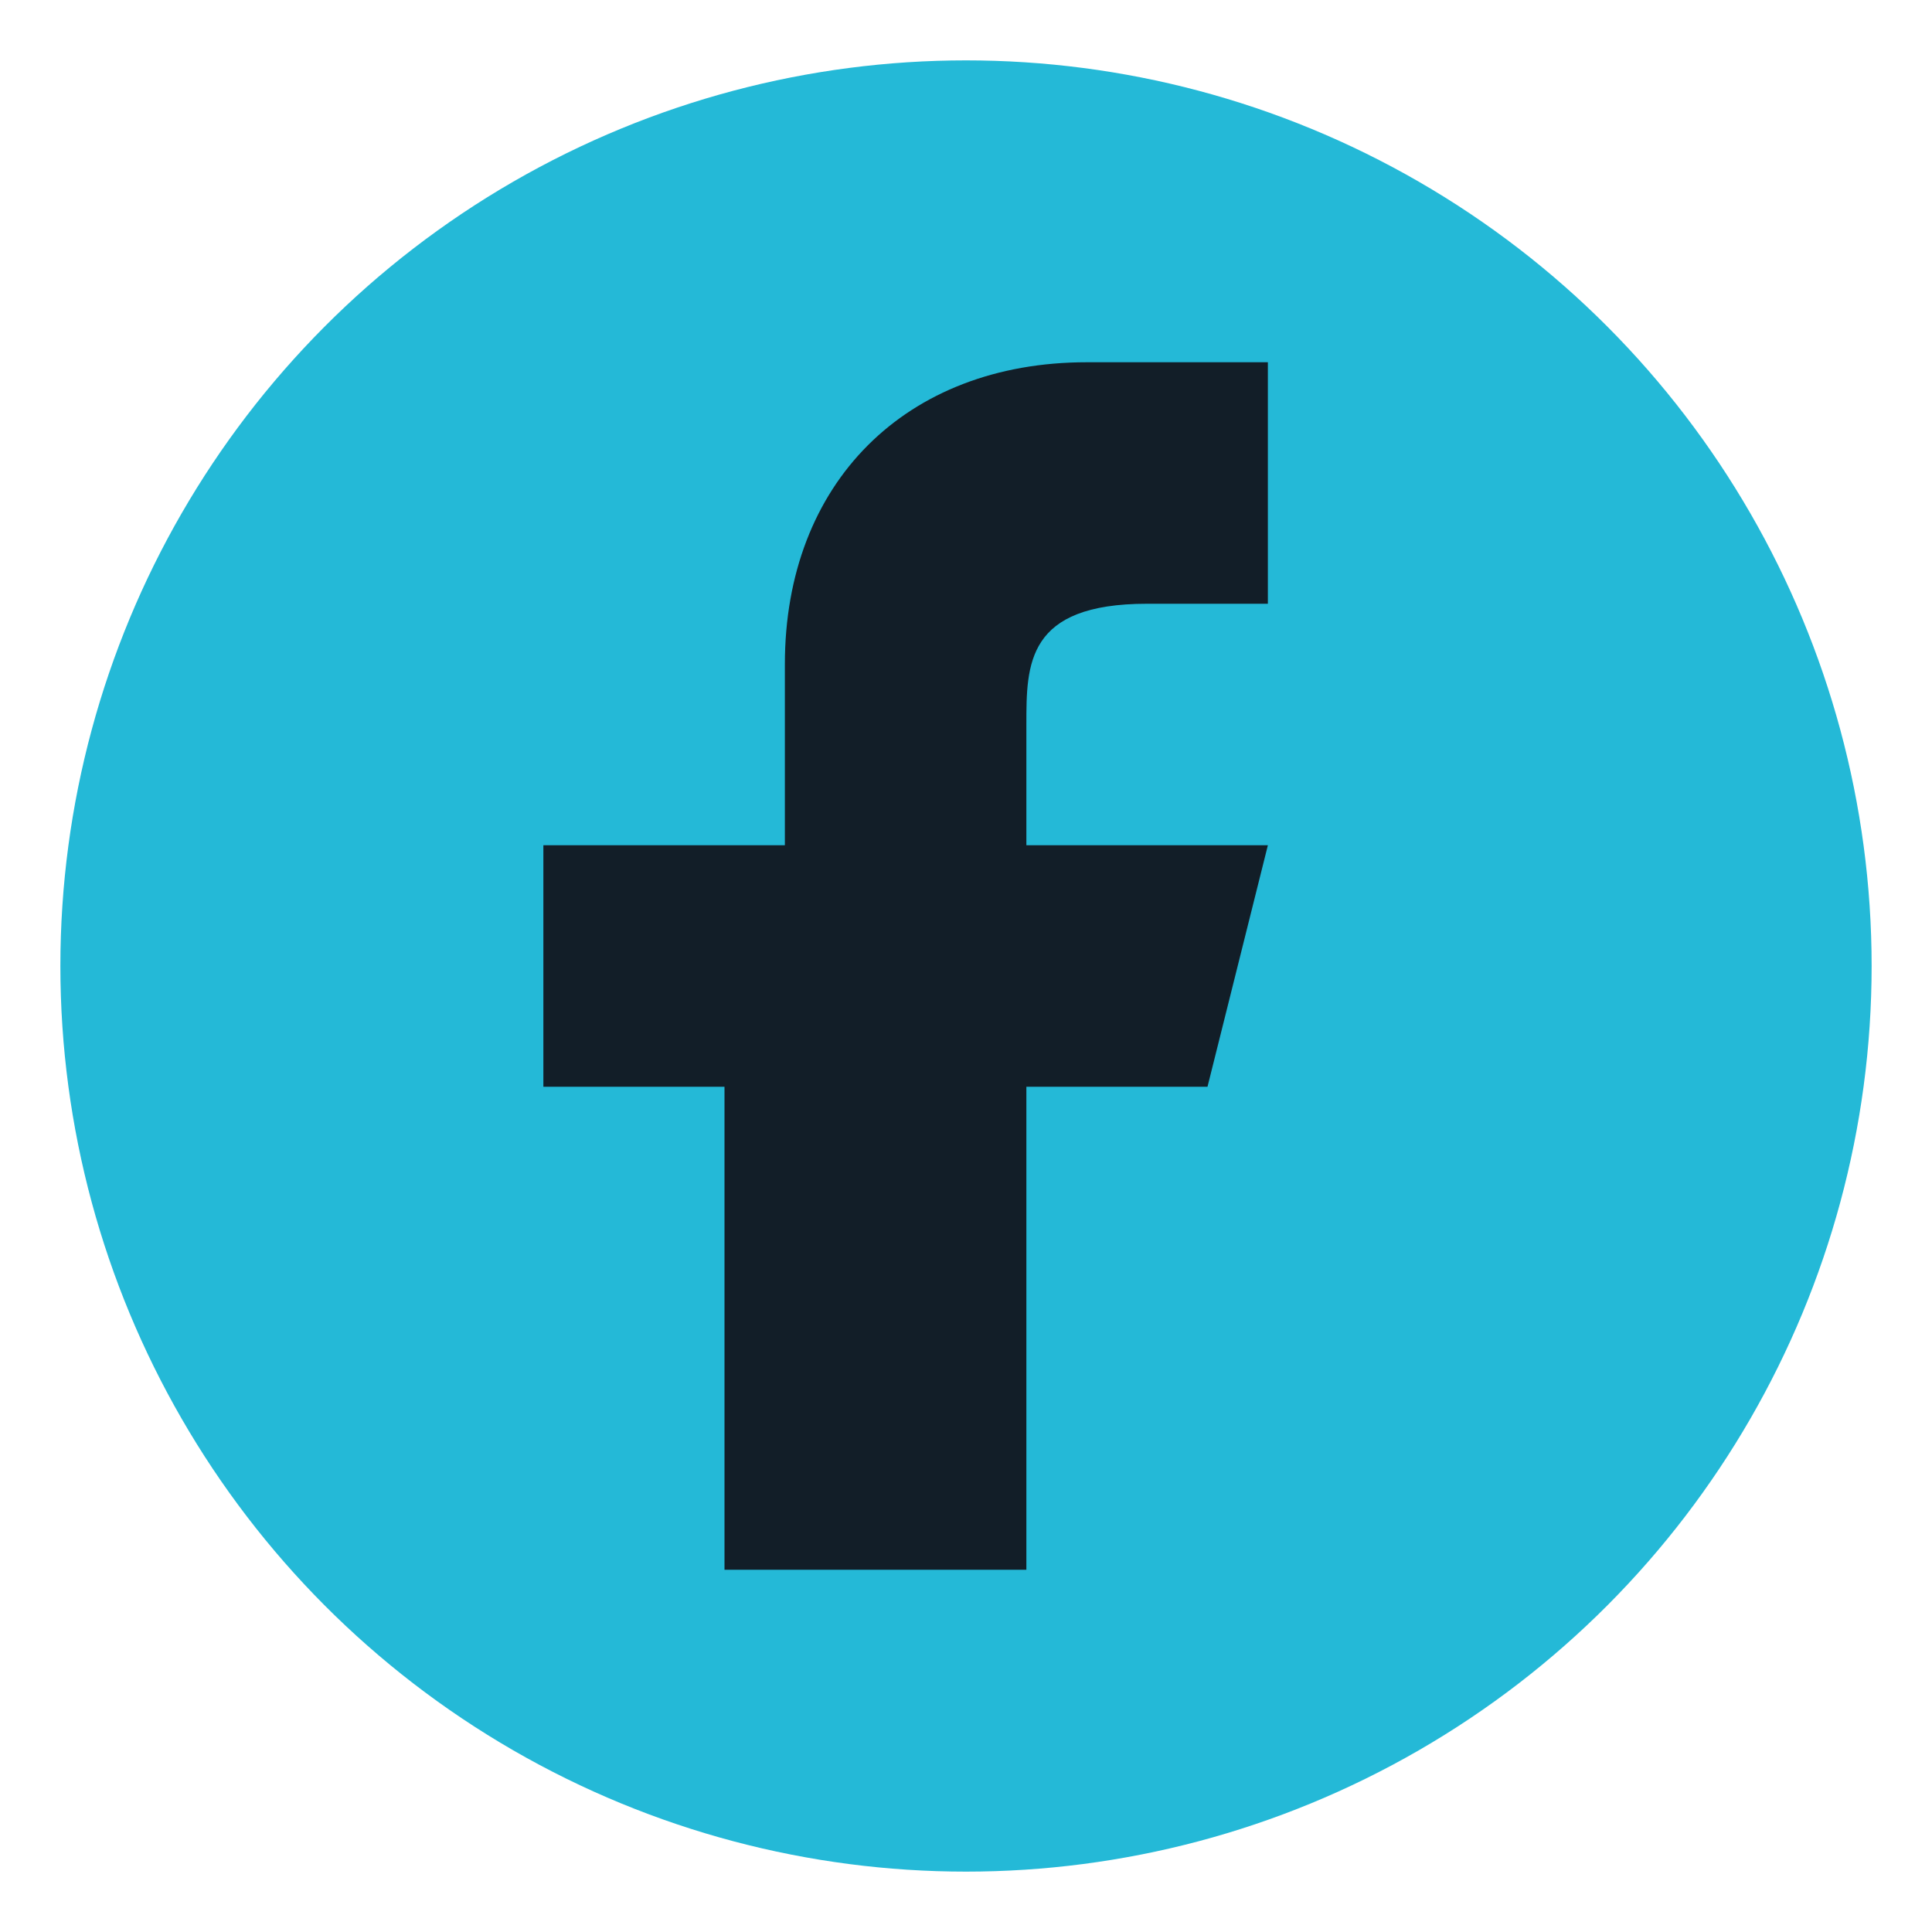 <?xml version="1.0" encoding="UTF-8"?>
<svg xmlns="http://www.w3.org/2000/svg" width="32" height="32" viewBox="0 0 32 32"><circle cx="16" cy="16" r="15" fill="#24B9D7"/><path d="M17 26v-8h3l1-4h-4v-2c0-1 0-2 2-2h2V6c-.3 0-1.7 0-3 0-3 0-5 2-5 5v3H9v4h3v8h5z" fill="#121E28"/></svg>
